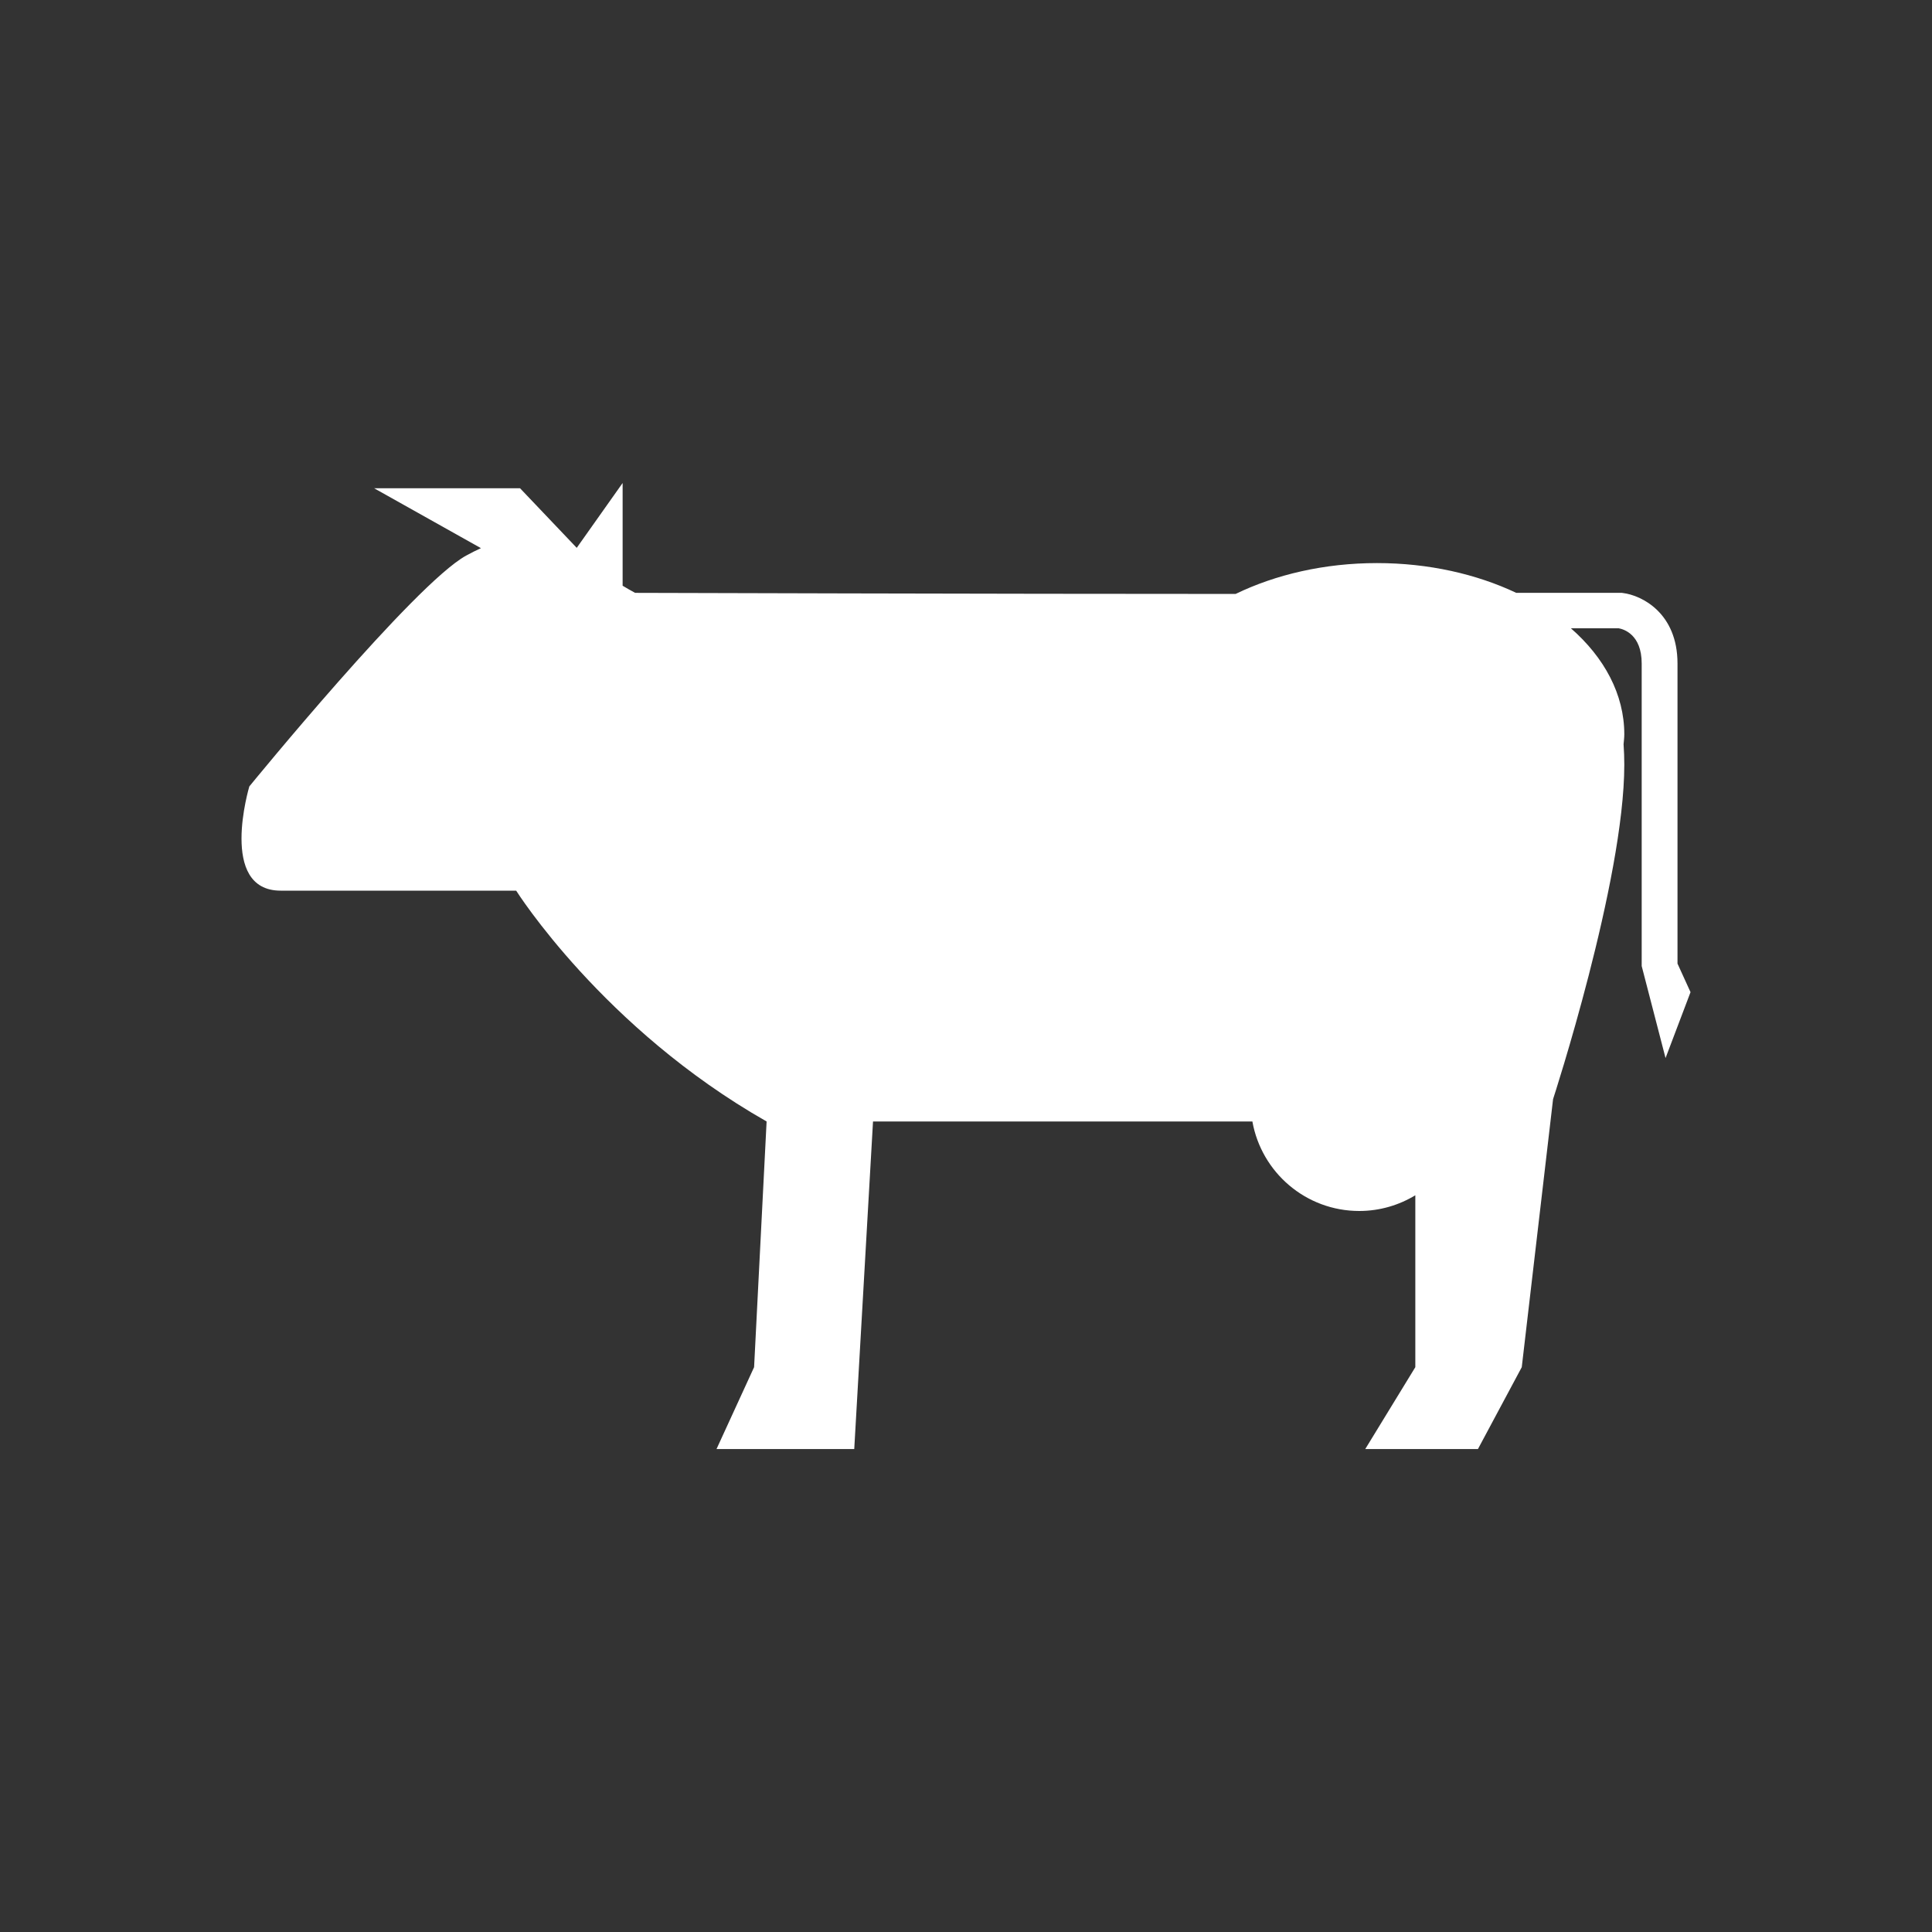 <?xml version="1.0" encoding="utf-8"?>
<!-- Generator: Adobe Illustrator 16.0.0, SVG Export Plug-In . SVG Version: 6.00 Build 0)  -->
<!DOCTYPE svg PUBLIC "-//W3C//DTD SVG 1.1//EN" "http://www.w3.org/Graphics/SVG/1.1/DTD/svg11.dtd">
<svg version="1.1" id="Calque_1" xmlns="http://www.w3.org/2000/svg" xmlns:xlink="http://www.w3.org/1999/xlink" x="0px" y="0px"
	 width="136.061px" height="136.061px" viewBox="0 0 136.061 136.061" enable-background="new 0 0 136.061 136.061"
	 xml:space="preserve">
<rect x="0" y="0" width="136.061" height="136.061" fill="#333333" stroke="none"/>
<path fill="#FFFFFF" d="M118.138,67.862V46.727c0-3.551-2.515-4.801-3.846-4.965l-0.077-0.01h-0.079h-7.354
	c-2.793-1.321-6.169-2.097-9.808-2.097c-3.705,0-7.133,0.808-9.956,2.173c-16.717,0.002-42.29-0.076-42.29-0.076
	c-0.308-0.166-0.6-0.334-0.879-0.502v-7.235l-3.232,4.567l-3.993-4.197H26.347l7.524,4.219c-0.332,0.151-0.68,0.325-1.047,0.526
	C29.2,41.121,17.559,55.384,17.559,55.384s-2.204,7.34,2.206,7.34c4.406,0,16.586,0,16.586,0s6.105,9.701,17.637,16.255
	l-0.881,17.303l-2.646,5.766h9.699l1.322-23.068h26.717c0.638,3.582,3.762,6.303,7.527,6.303c1.446,0,2.795-0.409,3.948-1.106
	v12.106l-3.526,5.766h7.936l3.086-5.766l2.205-18.877c0,0,5.016-15.372,5.016-23.555c0-0.494-0.018-0.974-0.051-1.439
	c0.019-0.231,0.051-0.462,0.051-0.697c0-2.822-1.412-5.413-3.759-7.467c1.668,0,3.251,0,3.369,0c0.328,0.059,1.615,0.419,1.615,2.48
	v21.305l1.68,6.481l1.759-4.641L118.138,67.862z"/>
</svg>
